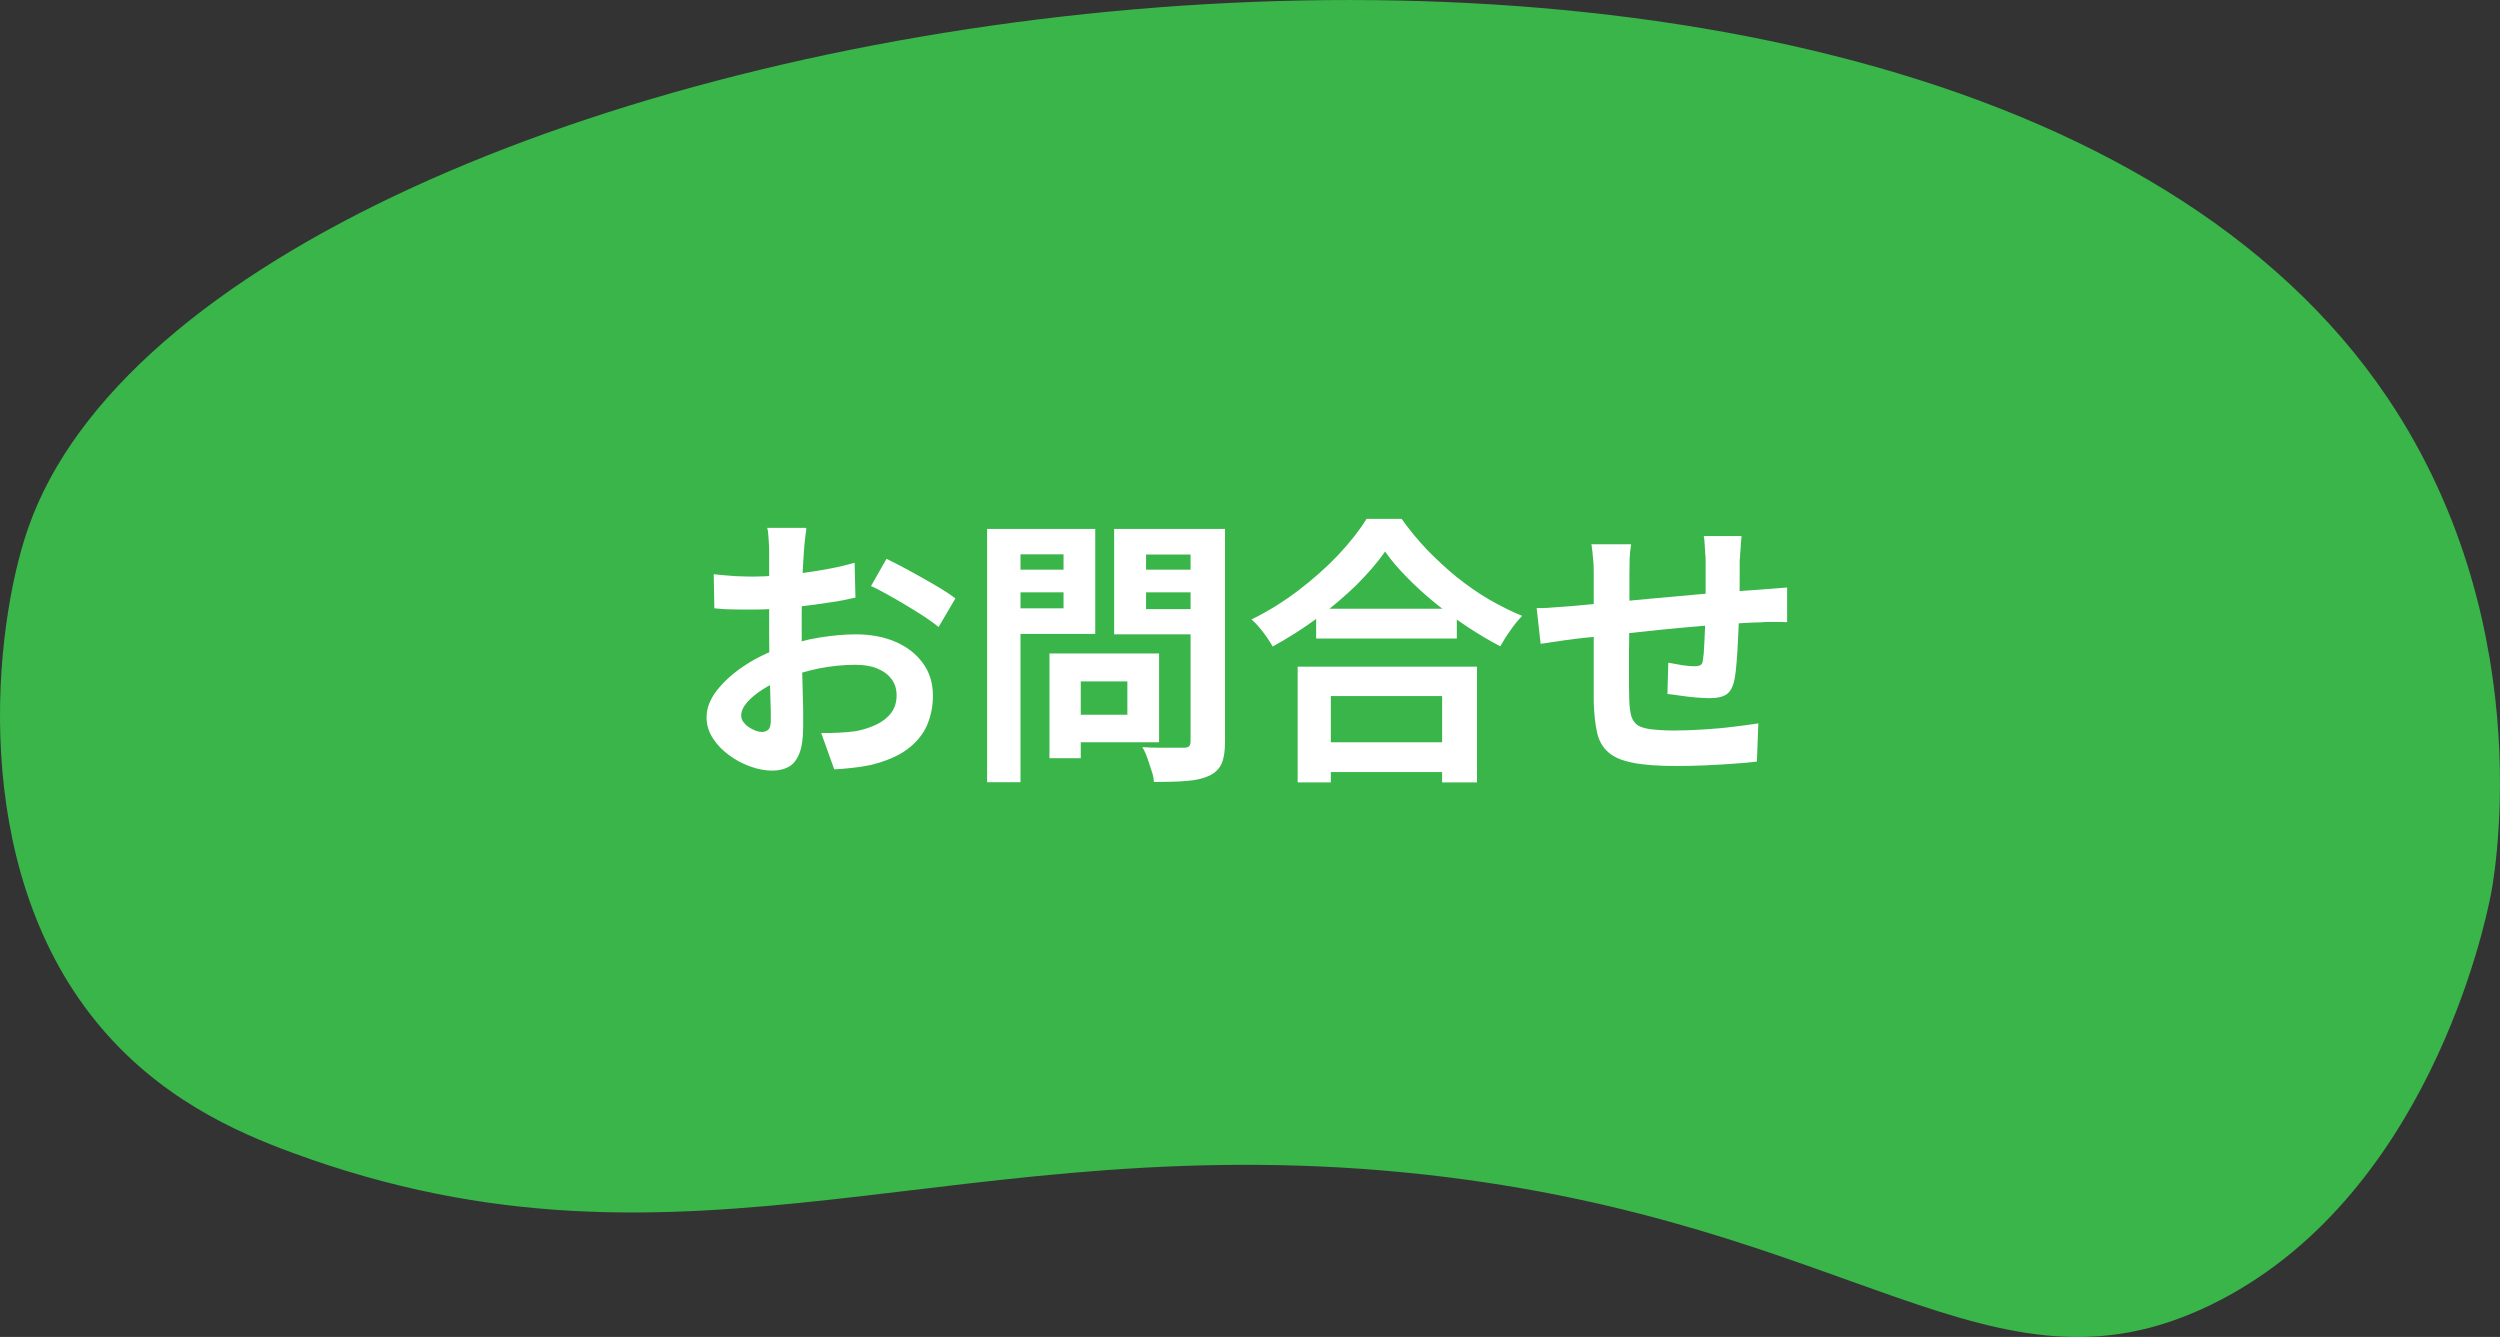 <?xml version="1.0" encoding="UTF-8"?><svg id="_レイヤー_2" xmlns="http://www.w3.org/2000/svg" viewBox="0 0 119.06 63.67"><rect x="0" y="0" width="119.06" height="63.67" fill="#333333" stroke="none"/><defs><style>.cls-1{fill:#fff;}.cls-2{fill:#39b54a;}</style></defs><g id="_ヘッダー_フッター"><path class="cls-2" d="m67.88,55.94c-22.25-2.46-34.98,5.95-53.95-1.04-2.7-.99-6.41-2.63-9.34-6.23C-1.53,41.16-.3,29.91,1.32,25.21,10.13-.42,92.37-12.83,113.72,18.97c7.51,11.19,4.9,23.66,4.9,23.66-.27,1.39-3.03,14.55-13.39,19.54-10.43,5.02-16.84-3.95-37.35-6.23Z"/><path class="cls-1" d="m38.4,25.17c0,.07-.02.18-.04.33-.02.15-.03.29-.05.44-.01.15-.02.28-.03.39-.02.26-.03.54-.05.85-.01.31-.03.62-.03.95,0,.33-.02.65-.02.98,0,.33,0,.65,0,.96,0,.37,0,.77.01,1.21,0,.44.02.88.03,1.31.01.43.02.83.03,1.18,0,.36,0,.63,0,.83,0,.55-.06.98-.18,1.28-.12.3-.29.52-.51.64-.22.12-.48.18-.78.18-.32,0-.67-.06-1.03-.19-.37-.13-.71-.31-1.02-.54-.32-.23-.58-.5-.78-.81-.2-.31-.3-.64-.3-1,0-.43.16-.85.49-1.28.33-.42.76-.81,1.3-1.17.54-.36,1.12-.64,1.75-.86.6-.22,1.21-.39,1.85-.49.63-.1,1.2-.15,1.71-.15.69,0,1.31.11,1.86.34.55.23.99.56,1.32,1,.33.44.5.96.5,1.58,0,.52-.1.99-.29,1.43-.2.44-.51.81-.94,1.13-.43.32-1.01.56-1.72.74-.3.06-.6.11-.9.14-.3.03-.58.06-.85.07l-.62-1.73c.3,0,.59,0,.88-.02.28-.01.54-.04.77-.07.37-.07.7-.18.99-.32.29-.14.53-.33.7-.56.17-.23.25-.51.25-.83,0-.3-.08-.56-.25-.78s-.39-.38-.69-.5c-.29-.12-.64-.17-1.03-.17-.56,0-1.13.06-1.71.17-.58.12-1.13.28-1.65.48-.39.15-.75.33-1.06.53-.31.2-.56.41-.74.62-.18.21-.27.42-.27.62,0,.11.03.21.1.3.07.09.15.18.26.25.11.07.22.13.33.17.11.04.21.06.29.06.12,0,.23-.04.31-.11.08-.08.12-.23.12-.45,0-.24,0-.59-.02-1.04-.01-.45-.03-.95-.04-1.51-.01-.55-.02-1.1-.02-1.65,0-.37,0-.75,0-1.14,0-.38,0-.75,0-1.1s0-.66,0-.92,0-.48,0-.63c0-.1,0-.22-.01-.37,0-.15-.02-.31-.03-.46-.01-.16-.03-.27-.05-.34h1.85Zm-4.39,2.18c.39.04.74.07,1.04.09.3.01.57.02.81.02.35,0,.73-.02,1.15-.05.42-.03.85-.08,1.28-.13.44-.06.86-.13,1.28-.21.42-.08.79-.17,1.13-.27l.04,1.66c-.38.09-.78.17-1.22.23-.44.07-.88.13-1.32.18-.44.05-.86.09-1.26.12-.4.03-.74.04-1.04.04-.45,0-.81,0-1.1-.01-.29,0-.54-.03-.78-.05l-.03-1.62Zm8.2-.74c.34.16.72.36,1.14.59.42.23.83.46,1.22.69.39.23.7.43.93.61l-.8,1.36c-.17-.14-.39-.3-.66-.48-.27-.18-.57-.36-.88-.55s-.62-.36-.92-.53c-.29-.16-.55-.3-.76-.39l.74-1.3Z"/><path class="cls-1" d="m47.01,25.19h1.59v12.06h-1.59v-12.06Zm.79,1.94h3.34v1.08h-3.34v-1.08Zm.12-1.94h4.24v5h-4.24v-1.22h2.73v-2.57h-2.73v-1.22Zm2.06,5.93h1.49v4.99h-1.49v-4.99Zm.7,0h4.52v4.23h-4.52v-1.31h3.01v-1.59h-3.01v-1.32Zm6.9-5.93v1.22h-3v2.6h3v1.2h-4.52v-5.02h4.52Zm-3.57,1.94h3.37v1.08h-3.37v-1.08Zm2.7-1.94h1.63v10.13c0,.45-.05.79-.16,1.04-.11.25-.3.44-.58.58-.29.13-.64.22-1.07.25-.43.04-.96.05-1.58.05,0-.16-.04-.34-.11-.54-.06-.2-.13-.39-.2-.6s-.15-.37-.24-.52c.27.02.54.03.8.03.27,0,.51,0,.72,0,.21,0,.36,0,.45,0,.12,0,.21-.02.26-.07.05-.05.07-.14.07-.26v-10.1Z"/><path class="cls-1" d="m65.97,26.26c-.37.53-.83,1.06-1.38,1.61-.56.54-1.18,1.07-1.86,1.57-.68.5-1.39.95-2.12,1.35-.07-.12-.16-.27-.27-.43s-.23-.32-.36-.47c-.13-.16-.26-.29-.38-.39.78-.38,1.52-.84,2.23-1.38s1.34-1.1,1.91-1.7c.56-.6,1.01-1.17,1.34-1.71h1.67c.36.51.76.99,1.2,1.46.45.46.92.9,1.41,1.3.5.4,1.01.76,1.54,1.07.54.31,1.07.58,1.59.79-.2.21-.38.43-.56.69-.18.25-.34.51-.48.76-.52-.27-1.04-.58-1.57-.93-.53-.35-1.03-.73-1.52-1.12-.49-.4-.93-.8-1.34-1.22-.41-.41-.76-.82-1.04-1.22Zm-4.17,5.49h8.54v5.51h-1.66v-4.11h-5.3v4.11h-1.58v-5.51Zm.71,3.6h6.92v1.42h-6.92v-1.42Zm.17-6.36h6.7v1.42h-6.7v-1.42Z"/><path class="cls-1" d="m73.2,28.96c.2,0,.44,0,.74-.03.29-.02.61-.04.95-.07.27-.03.66-.06,1.19-.11.53-.05,1.12-.1,1.79-.17.67-.06,1.37-.13,2.09-.19.73-.07,1.42-.13,2.09-.18.67-.05,1.26-.1,1.78-.13.19-.02.4-.03.63-.05s.45-.03.65-.05v1.65c-.07,0-.19-.01-.35-.01s-.33,0-.5,0c-.17,0-.32.01-.43.02-.35,0-.77.03-1.27.06-.5.03-1.04.07-1.61.12-.57.05-1.15.1-1.75.16-.59.06-1.16.12-1.71.18-.54.06-1.03.12-1.47.16-.44.04-.79.08-1.04.11-.14.02-.32.04-.52.07-.21.03-.41.06-.61.09-.2.03-.36.06-.48.07l-.19-1.71Zm4.48-3.02c-.04.22-.06.44-.07.65,0,.21-.01.46-.01.74,0,.24,0,.56,0,.96,0,.4,0,.84-.01,1.3,0,.47,0,.94-.01,1.4,0,.47,0,.89,0,1.28s0,.69.01.91c0,.33.03.6.07.81.04.21.13.37.26.49.13.12.35.2.64.24.29.04.68.07,1.18.07.44,0,.9-.02,1.39-.05.49-.03.96-.07,1.42-.13.46-.05.85-.11,1.19-.16l-.07,1.82c-.29.04-.66.07-1.1.1-.44.03-.89.06-1.37.08-.47.02-.92.03-1.35.03-.87,0-1.56-.05-2.07-.15-.52-.1-.91-.26-1.18-.5-.27-.23-.45-.54-.54-.94-.09-.39-.14-.88-.16-1.46,0-.2,0-.46,0-.79,0-.33,0-.7,0-1.1v-1.25c0-.43,0-.84,0-1.22,0-.39,0-.73,0-1.02v-.64c0-.28,0-.54-.03-.78-.02-.24-.04-.48-.08-.71h1.89Zm5.26-.4c0,.07-.02.18-.03.31,0,.14-.02.28-.03.43,0,.15-.02.29-.03.41,0,.29,0,.58,0,.86,0,.28,0,.54-.01.78,0,.25-.01.48-.02.72,0,.39-.02.8-.04,1.23s-.04.83-.07,1.19c-.03.37-.06.66-.11.9-.07.35-.2.58-.38.7-.18.12-.44.18-.79.18-.15,0-.36-.01-.62-.03-.26-.02-.52-.05-.78-.09-.25-.04-.46-.06-.62-.08l.04-1.49c.21.04.43.08.68.12.25.04.43.05.56.05.13,0,.23-.02.3-.06.07-.04.1-.12.11-.25.03-.17.05-.38.06-.64.01-.26.03-.54.04-.85.01-.31.02-.61.03-.9v-2.27c0-.12,0-.25-.02-.41-.01-.16-.02-.31-.03-.46,0-.15-.02-.27-.04-.36h1.79Z"/></g></svg>